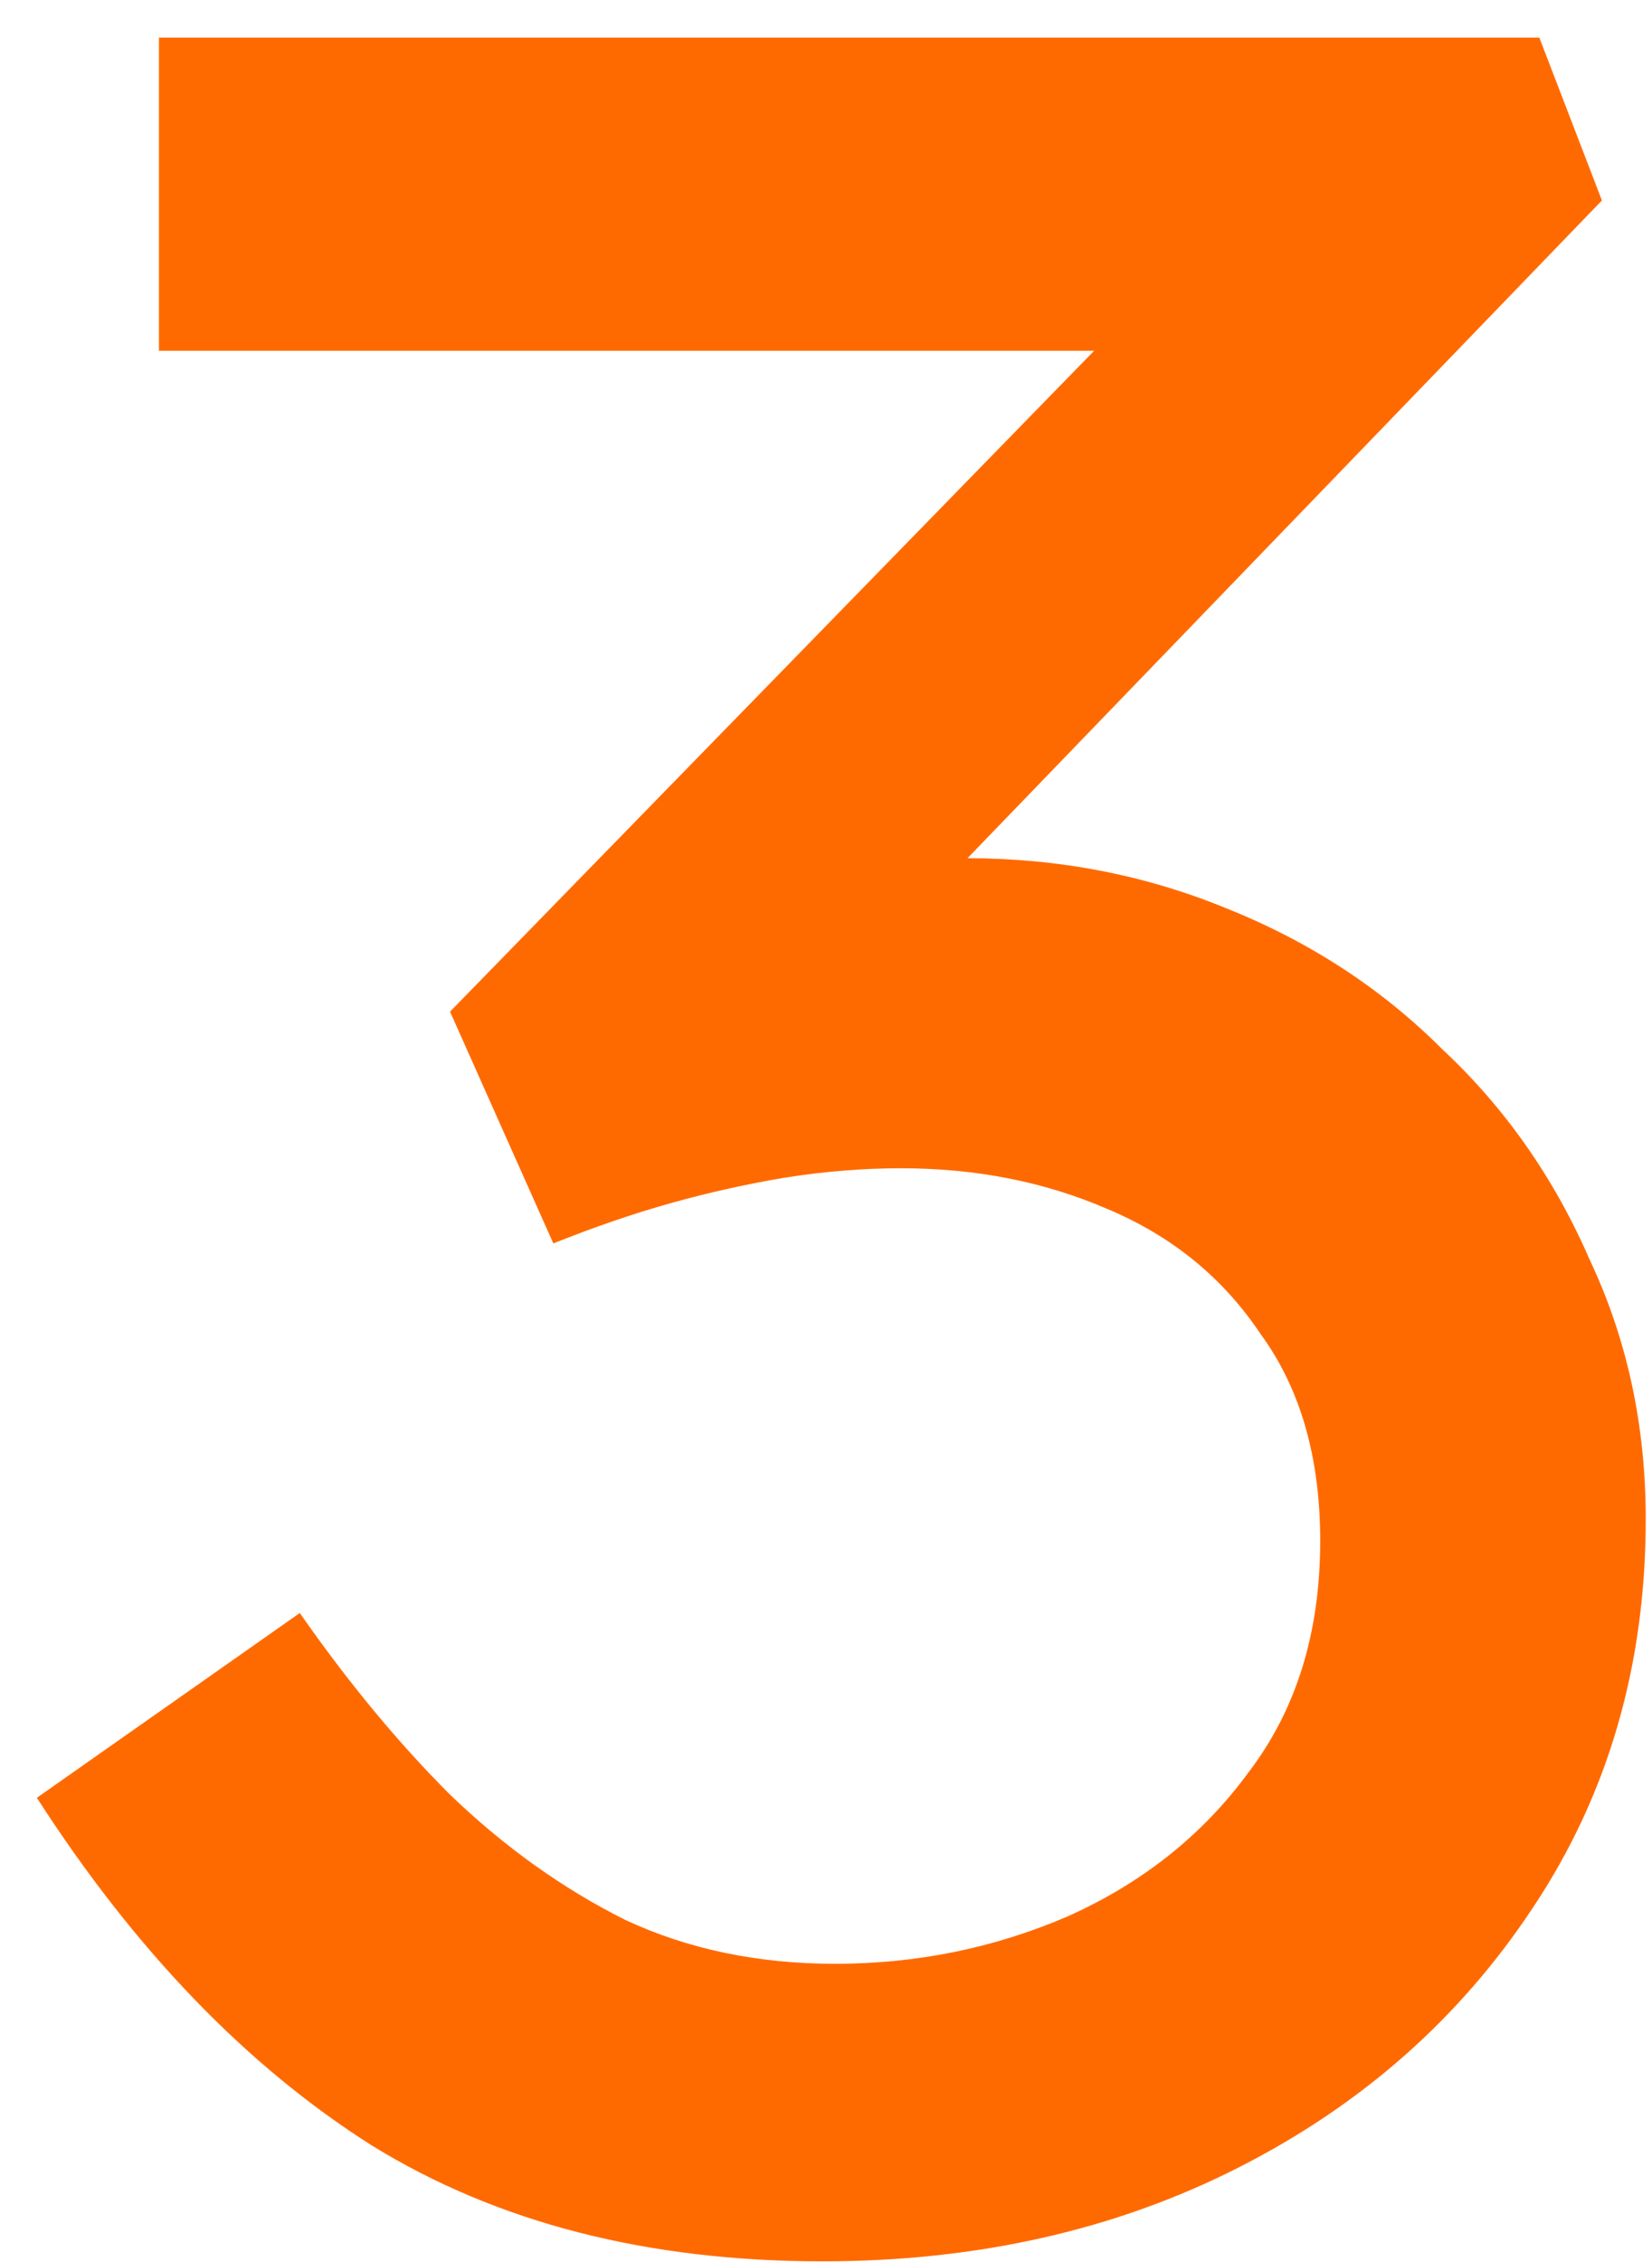 <svg xmlns="http://www.w3.org/2000/svg" width="19" height="26" viewBox="0 0 19 26" fill="none">
  <path d="M9.46 25.992C7.444 25.992 5.716 25.548 4.276 24.66C2.836 23.748 1.552 22.416 0.424 20.664L3.448 18.54C4 19.332 4.576 20.028 5.176 20.628C5.8 21.228 6.472 21.708 7.192 22.068C7.912 22.404 8.716 22.572 9.604 22.572C10.54 22.572 11.428 22.392 12.268 22.032C13.132 21.648 13.828 21.096 14.356 20.376C14.908 19.656 15.184 18.768 15.184 17.712C15.184 16.752 14.956 15.96 14.5 15.336C14.068 14.688 13.48 14.208 12.736 13.896C12.016 13.584 11.224 13.428 10.36 13.428C9.928 13.428 9.484 13.464 9.028 13.536C8.596 13.608 8.164 13.704 7.732 13.824C7.3 13.944 6.844 14.1 6.364 14.292L5.176 11.628L13.672 2.916L13.996 4.032H1.828V0.432H17.704L18.424 2.304L9.46 11.592L8.56 10.224C8.8 10.128 9.172 10.044 9.676 9.972C10.204 9.9 10.684 9.864 11.116 9.864C12.172 9.864 13.168 10.056 14.104 10.44C15.064 10.824 15.892 11.364 16.588 12.06C17.308 12.732 17.872 13.536 18.28 14.472C18.712 15.384 18.928 16.38 18.928 17.46C18.928 19.14 18.496 20.628 17.632 21.924C16.792 23.196 15.664 24.192 14.248 24.912C12.832 25.632 11.236 25.992 9.46 25.992Z" fill="#FF6A00"/>
</svg>